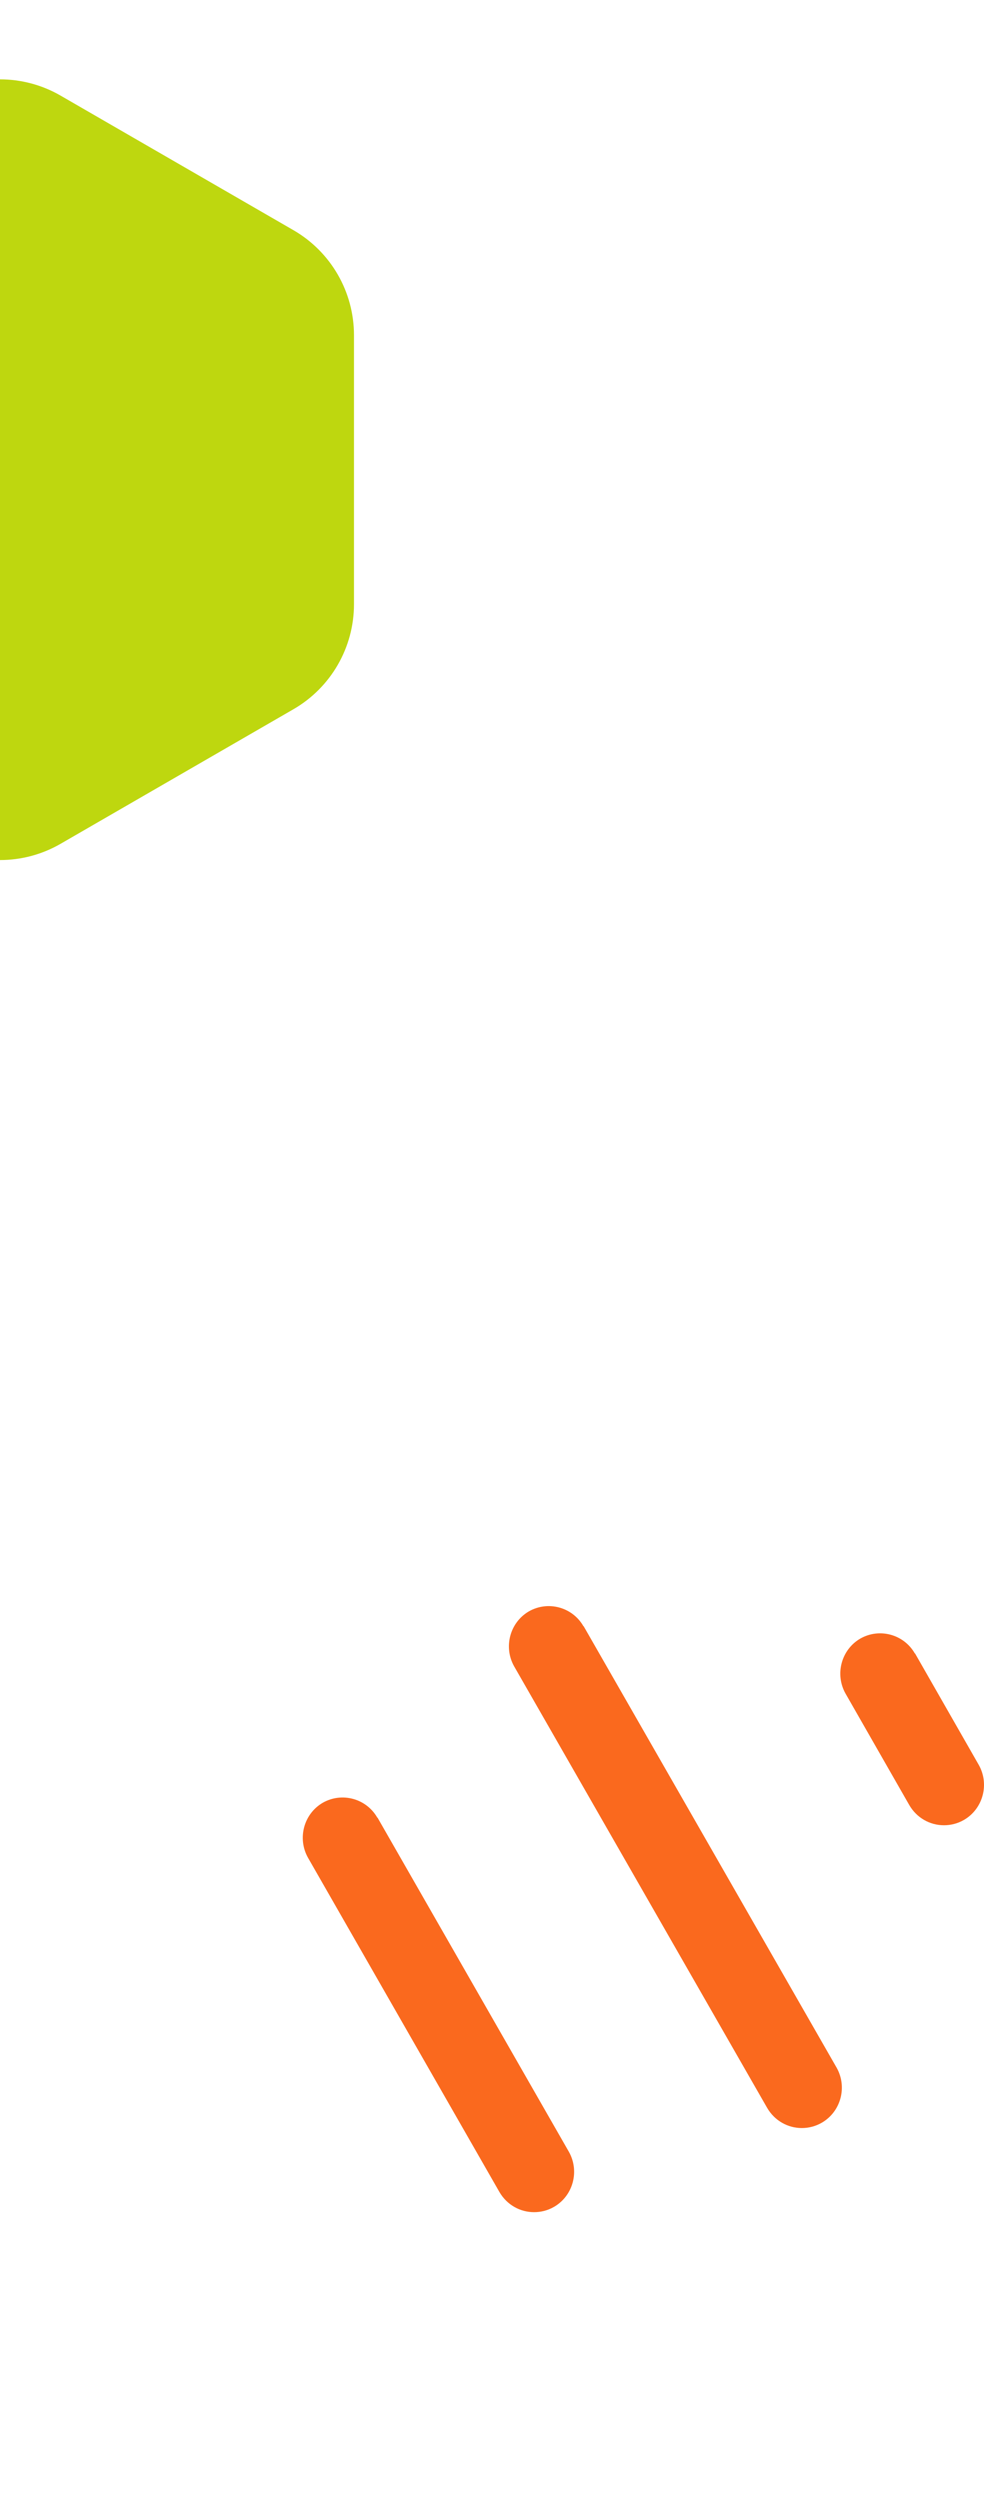 <svg width="65" height="165" viewBox="0 0 65 165" fill="none" xmlns="http://www.w3.org/2000/svg">
<g clip-path="url(#clip0_4155_33872)">
<path d="M4 6.309C1.525 4.88 -1.525 4.88 -4 6.309L-19.383 15.191C-21.858 16.62 -23.383 19.261 -23.383 22.119V39.881C-23.383 42.739 -21.858 45.38 -19.383 46.809L-4 55.691C-1.525 57.12 1.525 57.12 4 55.691L19.383 46.809C21.858 45.38 23.383 42.739 23.383 39.881V22.119C23.383 19.261 21.858 16.62 19.383 15.191L4 6.309Z" fill="#BED70F"/>
<path d="M38.54 107.328C37.811 106.059 36.196 105.628 34.936 106.348C33.675 107.083 33.248 108.708 33.963 109.977L50.673 139.112C51.167 139.965 52.044 140.448 52.965 140.448C53.415 140.448 53.872 140.336 54.292 140.092C55.553 139.357 55.98 137.732 55.265 136.463L38.555 107.328H38.54Z" fill="#FA691E"/>
<path d="M24.923 119.96C24.193 118.691 22.579 118.26 21.319 118.98C20.058 119.715 19.631 121.34 20.346 122.609L32.987 144.664C33.481 145.518 34.358 146 35.279 146C35.729 146 36.186 145.889 36.606 145.644C37.867 144.909 38.294 143.284 37.579 142.015L24.938 119.96H24.923Z" fill="#FA691E"/>
<path d="M60.431 109.125C59.701 107.856 58.087 107.425 56.827 108.145C55.566 108.88 55.139 110.505 55.853 111.774L60.062 119.128C60.556 119.982 61.433 120.464 62.355 120.464C62.804 120.464 63.261 120.353 63.682 120.108C64.942 119.373 65.37 117.748 64.654 116.479L60.446 109.125H60.431Z" fill="#FA691E"/>
</g>
<defs>
<clipPath id="clip0_4155_33872">
<rect width="65" height="165" fill="white"/>
</clipPath>
</defs>
</svg>
